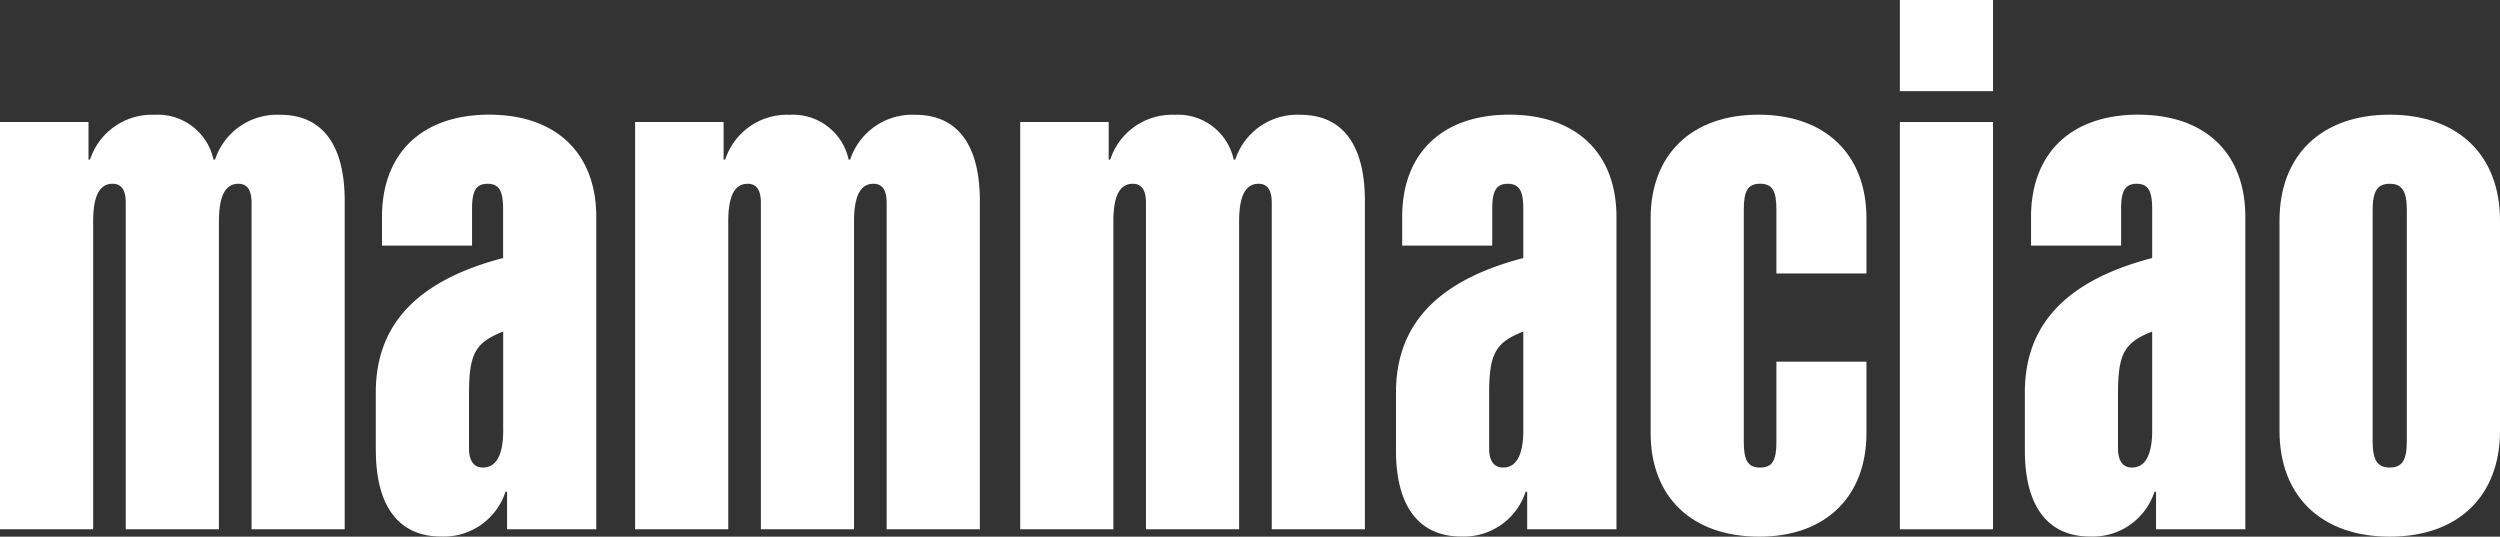 <svg id="img_logo_ft" xmlns="http://www.w3.org/2000/svg" xmlns:xlink="http://www.w3.org/1999/xlink" width="173.055" height="37.148" viewBox="0 0 173.055 37.148">
  <rect x="0" y="0" width="173.055" height="37.148" fill="#333333" stroke="none"/>
  <defs>
    <clipPath id="clip-path">
      <rect id="長方形_24190" data-name="長方形 24190" width="173.055" height="37.148" transform="translate(0 0)" fill="#fff"/>
    </clipPath>
  </defs>
  <g id="グループ_12923" data-name="グループ 12923" clip-path="url(#clip-path)">
    <path id="パス_56173" data-name="パス 56173" d="M0,8.447H6.126v2.6h.108a4.5,4.5,0,0,1,4.461-3.1,3.94,3.94,0,0,1,4.084,3.1h.108a4.515,4.515,0,0,1,4.514-3.1c2.955,0,4.46,2.137,4.46,5.954V36.638H17.413V14.045c0-.764-.216-1.324-.914-1.324-.86,0-1.344.764-1.344,2.6V36.638H8.706V14.045c0-.764-.215-1.324-.914-1.324-.859,0-1.343.764-1.343,2.6V36.638H0Z" fill="#fff"/>
    <path id="パス_56174" data-name="パス 56174" d="M26.013,31.194v-4.02c0-4.478,2.579-7.684,8.813-9.313V14.452c0-1.222-.269-1.73-1.075-1.73s-1.075.508-1.075,1.73V17H26.442V15.012c0-4.377,2.741-7.074,7.417-7.074s7.416,2.7,7.416,7.074V36.639H35.1v-2.6h-.108a4.493,4.493,0,0,1-4.46,3.1c-2.956,0-4.514-2.137-4.514-5.954m8.813-1.425V22.95c-1.935.763-2.365,1.527-2.365,4.326v3.765c0,.764.269,1.324.968,1.324.859,0,1.4-.764,1.4-2.6" fill="#fff"/>
    <path id="パス_56175" data-name="パス 56175" d="M43.963,8.447h6.126v2.6H50.2a4.5,4.5,0,0,1,4.461-3.1,3.94,3.94,0,0,1,4.084,3.1h.108a4.515,4.515,0,0,1,4.514-3.1c2.955,0,4.46,2.137,4.46,5.954V36.638H61.376V14.045c0-.764-.216-1.324-.914-1.324-.86,0-1.344.764-1.344,2.6V36.638H52.669V14.045c0-.764-.215-1.324-.914-1.324-.859,0-1.343.764-1.343,2.6V36.638H43.963Z" fill="#fff"/>
    <path id="パス_56176" data-name="パス 56176" d="M70.62,8.447h6.126v2.6h.108a4.5,4.5,0,0,1,4.461-3.1,3.94,3.94,0,0,1,4.084,3.1h.108a4.515,4.515,0,0,1,4.514-3.1c2.955,0,4.46,2.137,4.46,5.954V36.638H88.033V14.045c0-.764-.216-1.324-.914-1.324-.86,0-1.344.764-1.344,2.6V36.638H79.326V14.045c0-.764-.215-1.324-.914-1.324-.859,0-1.343.764-1.343,2.6V36.638H70.62Z" fill="#fff"/>
    <path id="パス_56177" data-name="パス 56177" d="M96.633,31.194v-4.02c0-4.478,2.579-7.684,8.813-9.313V14.452c0-1.222-.269-1.73-1.075-1.73s-1.075.508-1.075,1.73V17H97.062V15.012c0-4.377,2.741-7.074,7.417-7.074s7.416,2.7,7.416,7.074V36.639h-6.18v-2.6h-.108a4.493,4.493,0,0,1-4.46,3.1c-2.956,0-4.514-2.137-4.514-5.954m8.813-1.425V22.95c-1.935.763-2.365,1.527-2.365,4.326v3.765c0,.764.269,1.324.968,1.324.859,0,1.4-.764,1.4-2.6" fill="#fff"/>
    <path id="パス_56178" data-name="パス 56178" d="M114.26,29.973V15.114c0-4.428,2.848-7.175,7.47-7.175s7.47,2.747,7.47,7.175v3.817h-6.234V14.5c0-1.272-.268-1.781-1.128-1.781s-1.129.509-1.129,1.781V30.584c0,1.272.269,1.781,1.129,1.781s1.128-.509,1.128-1.781V25.037H129.2v4.936c0,4.427-2.848,7.176-7.416,7.176-4.676,0-7.524-2.749-7.524-7.176" fill="#fff"/>
    <path id="パス_56179" data-name="パス 56179" d="M131.512,0h6.449V6.31h-6.449Zm0,8.447h6.449V36.638h-6.449Z" fill="#fff"/>
    <path id="パス_56180" data-name="パス 56180" d="M140.164,31.194v-4.02c0-4.478,2.579-7.684,8.813-9.313V14.452c0-1.222-.269-1.73-1.075-1.73s-1.075.508-1.075,1.73V17h-6.234V15.012c0-4.377,2.741-7.074,7.417-7.074s7.416,2.7,7.416,7.074V36.639h-6.18v-2.6h-.108a4.493,4.493,0,0,1-4.46,3.1c-2.956,0-4.514-2.137-4.514-5.954m8.813-1.425V22.95c-1.935.763-2.365,1.527-2.365,4.326v3.765c0,.764.27,1.324.968,1.324.859,0,1.4-.764,1.4-2.6" fill="#fff"/>
    <path id="パス_56181" data-name="パス 56181" d="M157.792,29.821V15.266c0-4.528,2.9-7.327,7.631-7.327s7.632,2.8,7.632,7.327V29.821c0,4.528-2.9,7.328-7.632,7.328s-7.631-2.8-7.631-7.328m8.813.712V14.554c0-1.323-.322-1.832-1.182-1.832s-1.183.509-1.183,1.832V30.533c0,1.323.323,1.832,1.183,1.832s1.182-.509,1.182-1.832" fill="#fff"/>
  </g>
</svg>
